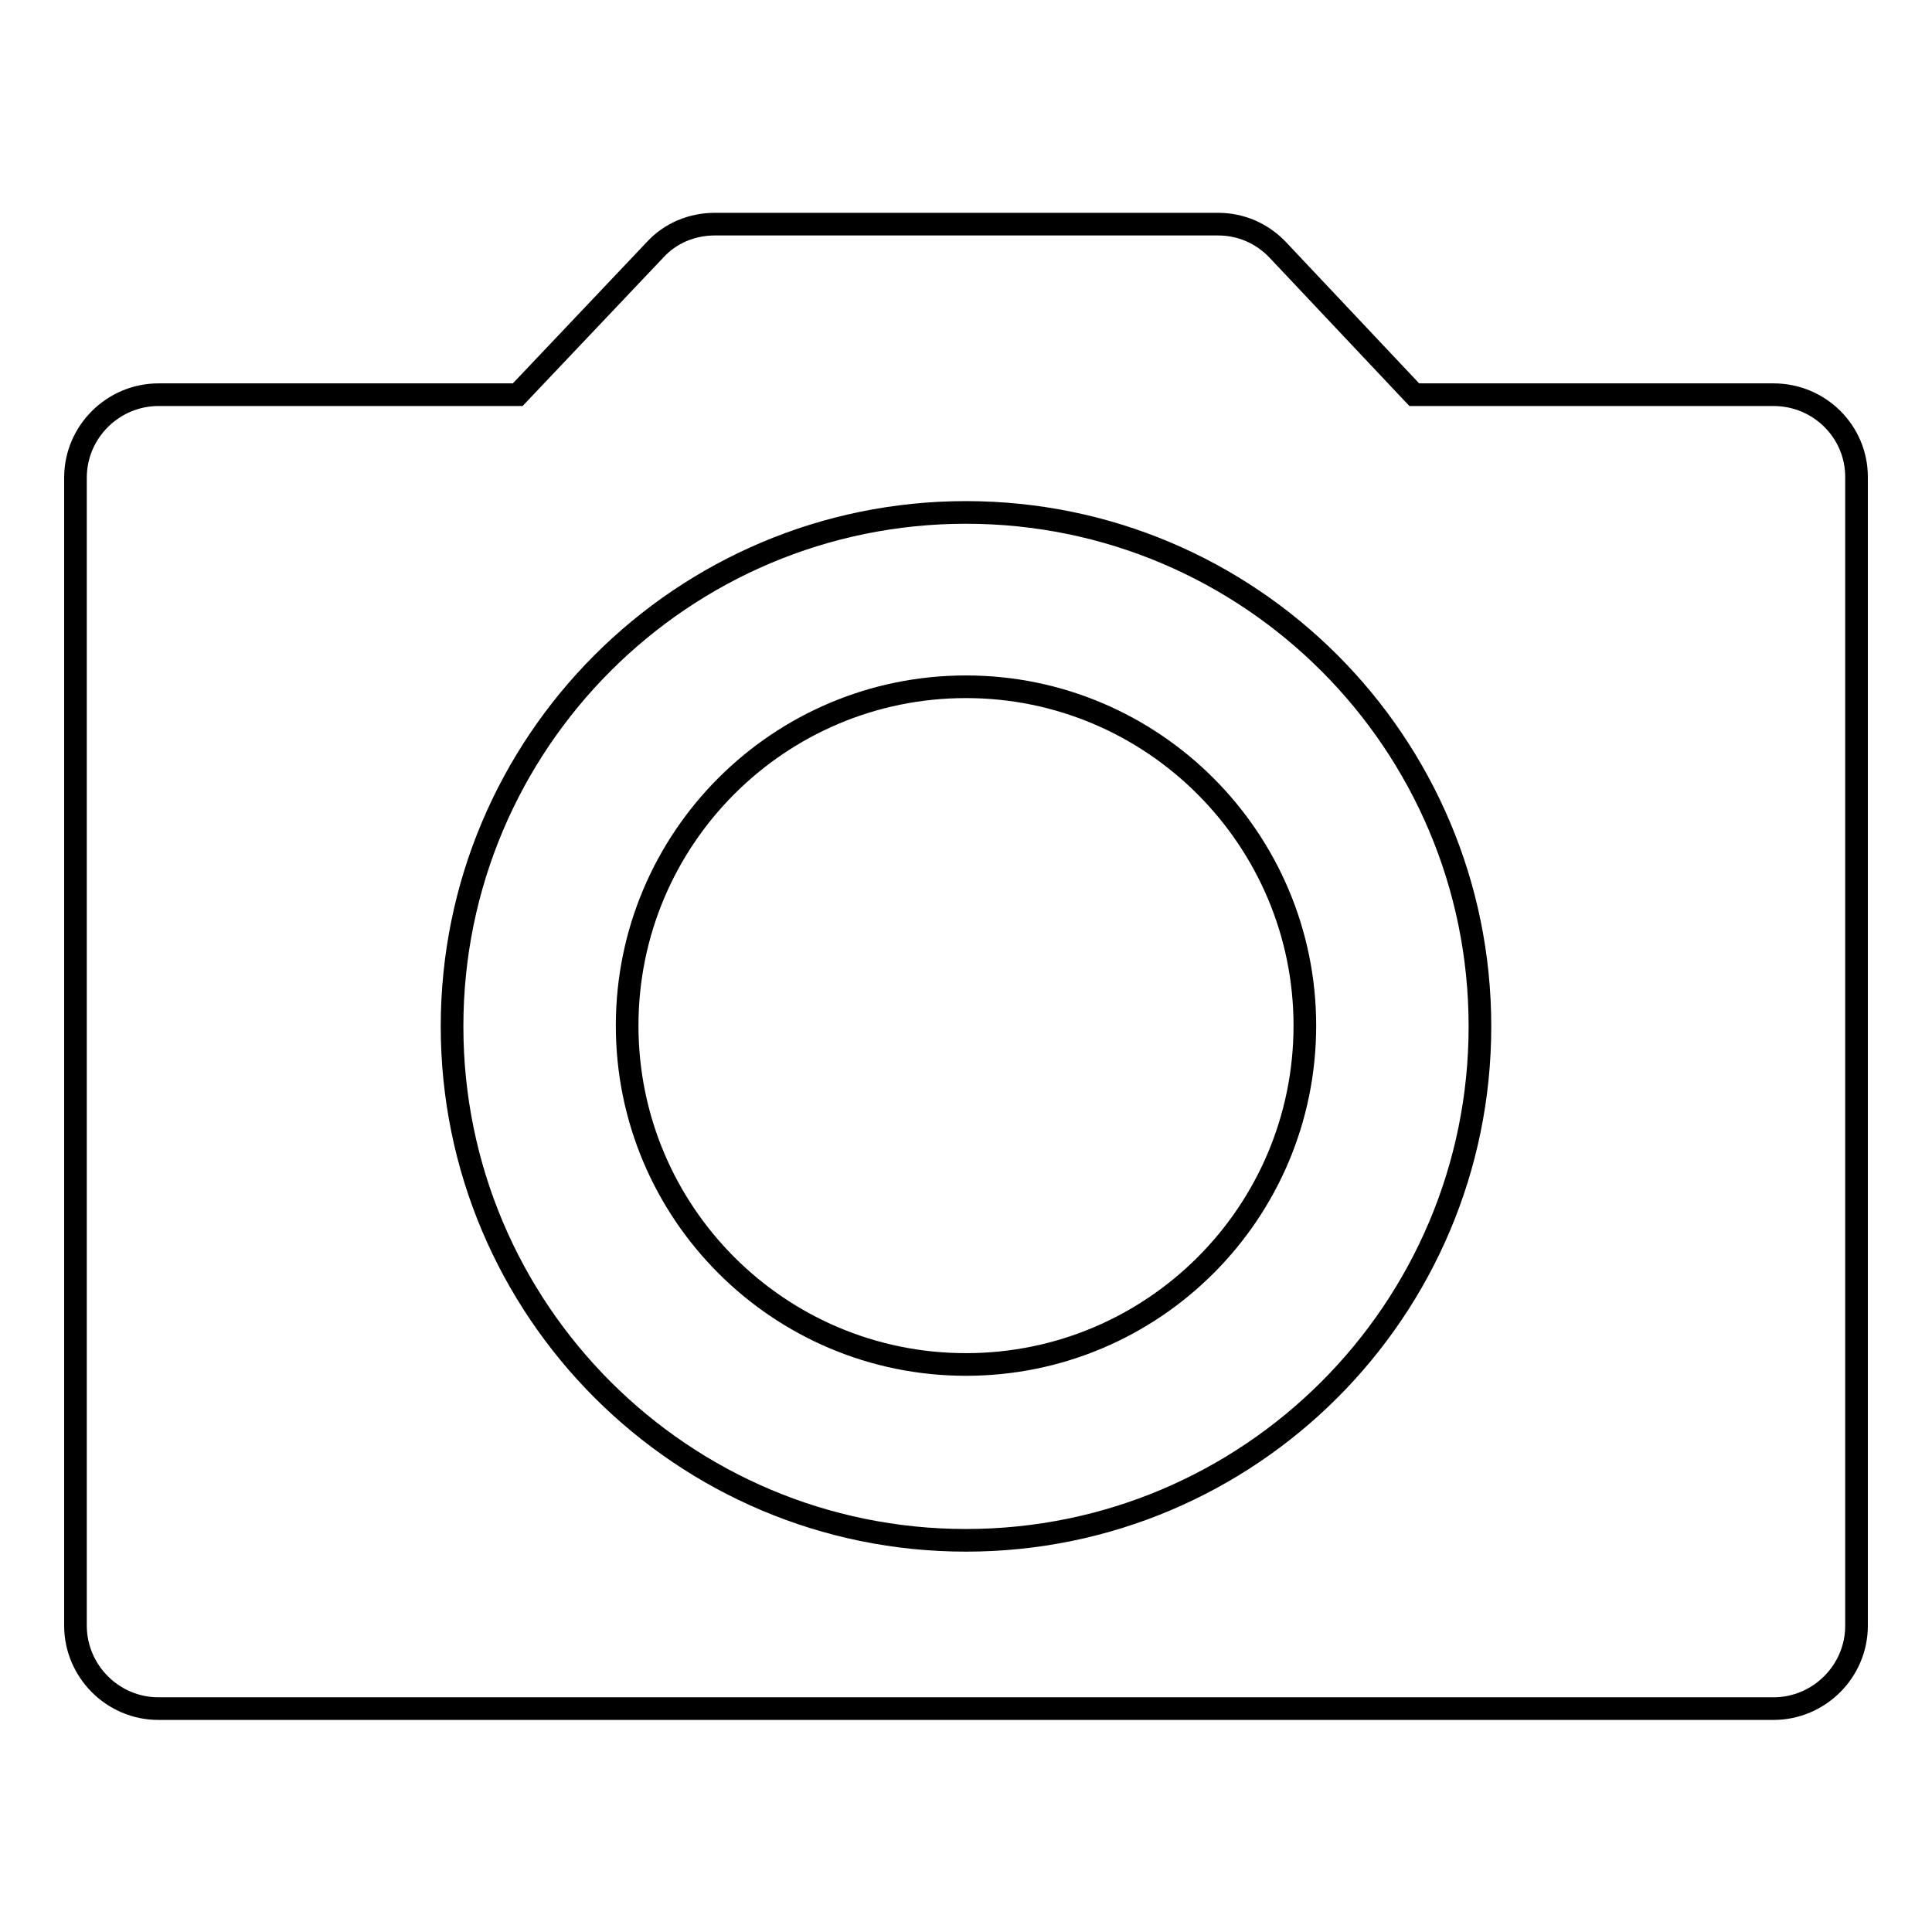 <?xml version="1.0" encoding="utf-8"?>
<!-- Svg Vector Icons : http://www.onlinewebfonts.com/icon -->
<!DOCTYPE svg PUBLIC "-//W3C//DTD SVG 1.1//EN" "http://www.w3.org/Graphics/SVG/1.1/DTD/svg11.dtd">
<svg version="1.1" xmlns="http://www.w3.org/2000/svg" xmlns:xlink="http://www.w3.org/1999/xlink" x="0px" y="0px" viewBox="0 0 256 256" enable-background="new 0 0 256 256" xml:space="preserve">
<g><g><path stroke-width="3" fill-opacity="0" stroke="#000000"  d="M235,52.3h-47.6l-18.1-19.2c-2.1-2.2-4.9-3.4-7.9-3.4H94.7c-3,0-5.9,1.2-7.9,3.4L68.6,52.3H21c-6,0-11,4.9-11,11v152.1c0,6,4.9,11,11,11H235c6,0,11-4.9,11-11V63.2C246,57.2,241.1,52.3,235,52.3z M128,204.1c-37.6,0-68.1-30.5-68.1-68.1c0-37.6,30.5-68.1,68.1-68.1c37.6,0,68.1,30.5,68.1,68.1C196.1,173.6,165.6,204.1,128,204.1z M172.9,135.9c0,24.8-20.1,44.9-44.9,44.9c-24.8,0-44.9-20.1-44.9-44.9c0-24.8,20.1-44.9,44.9-44.9S172.9,111.2,172.9,135.9z"/></g></g>
</svg>